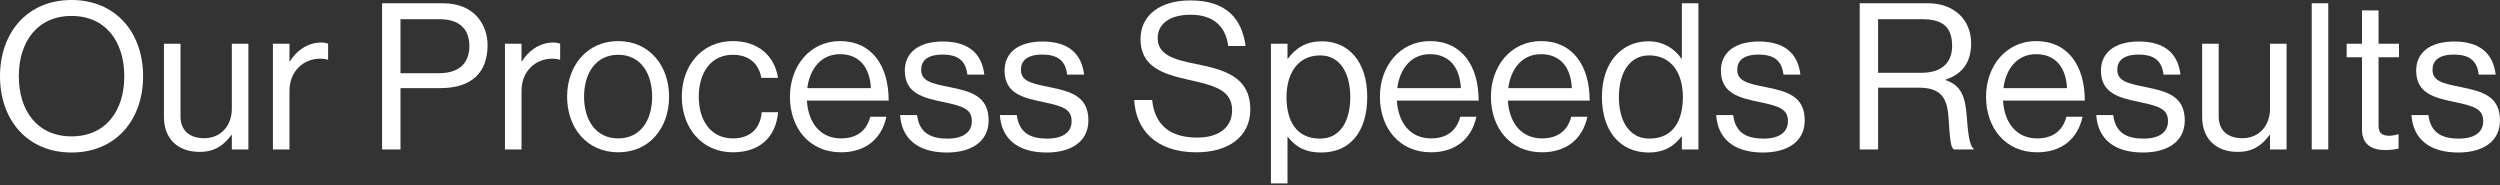 <?xml version="1.0" encoding="UTF-8"?>
<svg id="Layer_1" xmlns="http://www.w3.org/2000/svg" version="1.1" viewBox="0 0 1222.89 90.61">
  <rect x="0" y="0" width="1222.89" height="90.61" fill="#333333" stroke="none"/>
  <!-- Generator: Adobe Illustrator 29.0.1, SVG Export Plug-In . SVG Version: 2.1.0 Build 192)  -->
  <defs>
    <style>
      .st0 {
        fill: #fff;
      }
    </style>
  </defs>
  <path class="st0" d="M0,37.3C0,15.9,13.4,0,35,0s35,15.9,35,37.3-13.4,37.3-35,37.3S0,58.7,0,37.3ZM60.8,37.3c0-16.8-9-29.5-25.8-29.5s-25.8,12.7-25.8,29.5,9,29.4,25.8,29.4,25.8-12.6,25.8-29.4Z"/>
  <path class="st0" d="M113.4,73.1v-7.1h-.2c-3.7,5-8.1,8.3-15.6,8.3-10.6,0-17.4-6.4-17.4-17.1V21.4h8.1v35.6c0,6.7,4.3,10.6,11.6,10.6,8.2,0,13.5-6.2,13.5-14.4v-31.8h8.1v51.7h-8.1Z"/>
  <path class="st0" d="M141.6,30h.2c3.1-5,8.5-9.2,15.4-9.2,1.5,0,2.3.2,3.3.6v7.8h-.3c-1.2-.4-2-.5-3.6-.5-8,0-15,6-15,15.7v28.7h-8.1V21.4h8.1v8.6Z"/>
  <path class="st0" d="M186.9,1.6h29.8c7.5,0,13.3,2.5,17,6.9,3,3.5,4.8,8.2,4.8,13.6,0,13.1-7.5,21-23.1,21h-19.5v30h-9V1.6ZM195.9,35.8h18.8c10.1,0,14.9-5.1,14.9-13.3,0-8.6-5.3-13.1-14.4-13.1h-19.3v26.4Z"/>
  <path class="st0" d="M255.1,30h.2c3.1-5,8.5-9.2,15.4-9.2,1.5,0,2.3.2,3.3.6v7.8h-.3c-1.2-.4-2-.5-3.6-.5-8,0-15,6-15,15.7v28.7h-8.1V21.4h8.1v8.6Z"/>
  <path class="st0" d="M277.4,47.3c0-15,9.6-27.2,25-27.2s24.9,12.2,24.9,27.2-9.4,27.2-24.9,27.2-25-12.2-25-27.2ZM319,47.3c0-11.4-5.6-20.5-16.6-20.5s-16.7,9.1-16.7,20.5,5.7,20.4,16.7,20.4,16.6-9,16.6-20.4Z"/>
  <path class="st0" d="M333.5,47.3c0-15,9.6-27.2,25-27.2,12.2,0,20.3,7,22.1,18h-8.2c-1.2-7-6.1-11.3-13.9-11.3-11,0-16.7,9.1-16.7,20.5s5.7,20.4,16.7,20.4c8.4,0,13.4-4.8,14.1-12.8h8c-1.1,12.4-9.2,19.6-22.1,19.6-15.4,0-25-12.2-25-27.2Z"/>
  <path class="st0" d="M386.4,47.3c0-15,9.8-27.2,24.5-27.2,15.5,0,23.8,12,23.8,29.1h-40c.6,10.5,6.3,18.5,16.7,18.5,7.5,0,12.5-3.6,14.3-10.6h7.9c-2.4,11.1-10.5,17.4-22.2,17.4-15.8,0-25-12.2-25-27.2ZM394.9,43.1h31.1c-.5-10.3-5.8-16.6-15.1-16.6s-14.8,7.2-16,16.6Z"/>
  <path class="st0" d="M440.29,56.3h8.3c1.1,9,7.1,11.5,14.8,11.5,8.5,0,12-3.7,12-8.5,0-5.8-4-7.3-13.5-9.3-10.2-2.1-19.3-4.2-19.3-15.5,0-8.6,6.6-14.2,18.6-14.2,12.8,0,19.1,6.1,20.3,16.2h-8.3c-.8-6.8-4.5-9.8-12.2-9.8s-10.4,3.3-10.4,7.4c0,5.6,5,6.7,13.9,8.5,10.4,2.1,19.1,4.4,19.1,16.3,0,10.4-8.5,15.7-20.4,15.7-14.2,0-22.1-6.7-22.9-18.3Z"/>
  <path class="st0" d="M489.09,56.3h8.3c1.1,9,7.1,11.5,14.8,11.5,8.5,0,12-3.7,12-8.5,0-5.8-4-7.3-13.5-9.3-10.2-2.1-19.3-4.2-19.3-15.5,0-8.6,6.6-14.2,18.6-14.2,12.8,0,19.1,6.1,20.3,16.2h-8.3c-.8-6.8-4.5-9.8-12.2-9.8s-10.4,3.3-10.4,7.4c0,5.6,5,6.7,13.9,8.5,10.4,2.1,19.1,4.4,19.1,16.3,0,10.4-8.5,15.7-20.4,15.7-14.2,0-22.1-6.7-22.9-18.3Z"/>
  <path class="st0" d="M554.79,48.9h8.8c1.2,12.1,8.6,18.4,22.1,18.4,9.9,0,17-4.5,17-13.4,0-9.8-8.6-12.1-21.4-14.9-12.6-2.8-23.4-6.4-23.4-19.9,0-11.8,9.8-18.9,24.3-18.9,17.9,0,25.3,9.1,27.1,22.3h-8.5c-1.3-10.2-7.9-15.3-18.4-15.3-9.7,0-16.1,4.1-16.1,11.5,0,8.1,8,10.5,18.7,12.6,13.9,2.8,26.6,6.2,26.6,22.3,0,13.4-10.9,20.9-26.3,20.9-20.1,0-29.7-11.2-30.5-25.6Z"/>
  <path class="st0" d="M621.69,21.4h8.1v7.3h.2c3.9-5.3,9.1-8.5,16.6-8.5,13.1,0,22.2,10,22.2,27.2s-8.5,27.2-22.5,27.2c-7,0-12-2.1-16.3-7.6h-.2v22.7h-8.1V21.4ZM660.5,47.5c0-11.6-4.9-20.4-14.7-20.4-11.3,0-16.5,9.2-16.5,20.4s4.5,20.3,16.4,20.3c9.9,0,14.8-8.6,14.8-20.3Z"/>
  <path class="st0" d="M674.99,47.3c0-15,9.8-27.2,24.5-27.2,15.5,0,23.8,12,23.8,29.1h-40c.6,10.5,6.3,18.5,16.7,18.5,7.5,0,12.5-3.6,14.3-10.6h7.9c-2.4,11.1-10.5,17.4-22.2,17.4-15.8,0-25-12.2-25-27.2ZM683.49,43.1h31.1c-.5-10.3-5.8-16.6-15.1-16.6s-14.8,7.2-16,16.6Z"/>
  <path class="st0" d="M729.29,47.3c0-15,9.8-27.2,24.5-27.2,15.5,0,23.8,12,23.8,29.1h-40c.6,10.5,6.3,18.5,16.7,18.5,7.5,0,12.5-3.6,14.3-10.6h7.9c-2.4,11.1-10.5,17.4-22.2,17.4-15.8,0-25-12.2-25-27.2ZM737.79,43.1h31.1c-.5-10.3-5.8-16.6-15.1-16.6s-14.8,7.2-16,16.6Z"/>
  <path class="st0" d="M783.59,47.4c0-17.2,9.9-27.2,22.7-27.2,7.3,0,12.9,3.6,16.2,8.5h.2V1.6h8.1v71.5h-8.1v-6.3h-.2c-3.9,5-8.7,7.8-16,7.8-14.1,0-22.9-10.6-22.9-27.2ZM823.19,47.5c0-12-5.8-20.4-16.5-20.4-9.8,0-14.8,8.8-14.8,20.4s5,20.3,14.9,20.3c11.5,0,16.4-8.6,16.4-20.3Z"/>
  <path class="st0" d="M839.49,56.3h8.3c1.1,9,7.1,11.5,14.8,11.5,8.5,0,12-3.7,12-8.5,0-5.8-4-7.3-13.5-9.3-10.2-2.1-19.3-4.2-19.3-15.5,0-8.6,6.6-14.2,18.6-14.2,12.8,0,19.1,6.1,20.3,16.2h-8.3c-.8-6.8-4.5-9.8-12.2-9.8s-10.4,3.3-10.4,7.4c0,5.6,5,6.7,13.9,8.5,10.4,2.1,19.1,4.4,19.1,16.3,0,10.4-8.5,15.7-20.4,15.7-14.2,0-22.1-6.7-22.9-18.3Z"/>
  <path class="st0" d="M909.69,1.6h33.4c12.6,0,21.1,7.9,21.1,19.6,0,8.7-3.8,14.9-12.4,17.7v.3c7.3,2.6,9.6,7.6,10.3,18.2.8,11.5,2,14.4,3.3,15.3v.4h-9.7c-1.5-1.3-1.8-4-2.6-16-.7-10.5-4.9-14.2-14.5-14.2h-19.9v30.2h-9V1.6ZM918.69,35.6h21.2c10,0,15-5,15-13.1,0-8.7-4-13.1-14.5-13.1h-21.7v26.2Z"/>
  <path class="st0" d="M971.49,47.3c0-15,9.8-27.2,24.5-27.2,15.5,0,23.8,12,23.8,29.1h-40c.6,10.5,6.3,18.5,16.7,18.5,7.5,0,12.5-3.6,14.3-10.6h7.9c-2.4,11.1-10.5,17.4-22.2,17.4-15.8,0-25-12.2-25-27.2ZM979.99,43.1h31.1c-.5-10.3-5.8-16.6-15.1-16.6s-14.8,7.2-16,16.6Z"/>
  <path class="st0" d="M1025.39,56.3h8.3c1.1,9,7.1,11.5,14.8,11.5,8.5,0,12-3.7,12-8.5,0-5.8-4-7.3-13.5-9.3-10.2-2.1-19.3-4.2-19.3-15.5,0-8.6,6.6-14.2,18.6-14.2,12.8,0,19.1,6.1,20.3,16.2h-8.3c-.8-6.8-4.5-9.8-12.2-9.8s-10.4,3.3-10.4,7.4c0,5.6,5,6.7,13.9,8.5,10.4,2.1,19.1,4.4,19.1,16.3,0,10.4-8.5,15.7-20.4,15.7-14.2,0-22.1-6.7-22.9-18.3Z"/>
  <path class="st0" d="M1110.39,73.1v-7.1h-.2c-3.7,5-8.1,8.3-15.6,8.3-10.6,0-17.4-6.4-17.4-17.1V21.4h8.1v35.6c0,6.7,4.3,10.6,11.6,10.6,8.2,0,13.5-6.2,13.5-14.4v-31.8h8.1v51.7h-8.1Z"/>
  <path class="st0" d="M1130.79,1.6h8.1v71.5h-8.1V1.6Z"/>
  <path class="st0" d="M1147.88,21.4h7.5V5.1h8.1v16.3h10v6.6h-10v33.6c0,3.6,1.9,4.8,5.2,4.8,1.6,0,3.4-.4,4.3-.7h.3v7c-1.9.4-4.1.7-6.5.7-6.6,0-11.4-2.7-11.4-10V28h-7.5v-6.6Z"/>
  <path class="st0" d="M1179.58,56.3h8.3c1.1,9,7.1,11.5,14.8,11.5,8.5,0,12-3.7,12-8.5,0-5.8-4-7.3-13.5-9.3-10.2-2.1-19.3-4.2-19.3-15.5,0-8.6,6.6-14.2,18.6-14.2,12.8,0,19.1,6.1,20.3,16.2h-8.3c-.8-6.8-4.5-9.8-12.2-9.8s-10.4,3.3-10.4,7.4c0,5.6,5,6.7,13.9,8.5,10.4,2.1,19.1,4.4,19.1,16.3,0,10.4-8.5,15.7-20.4,15.7-14.2,0-22.1-6.7-22.9-18.3Z"/>
</svg>